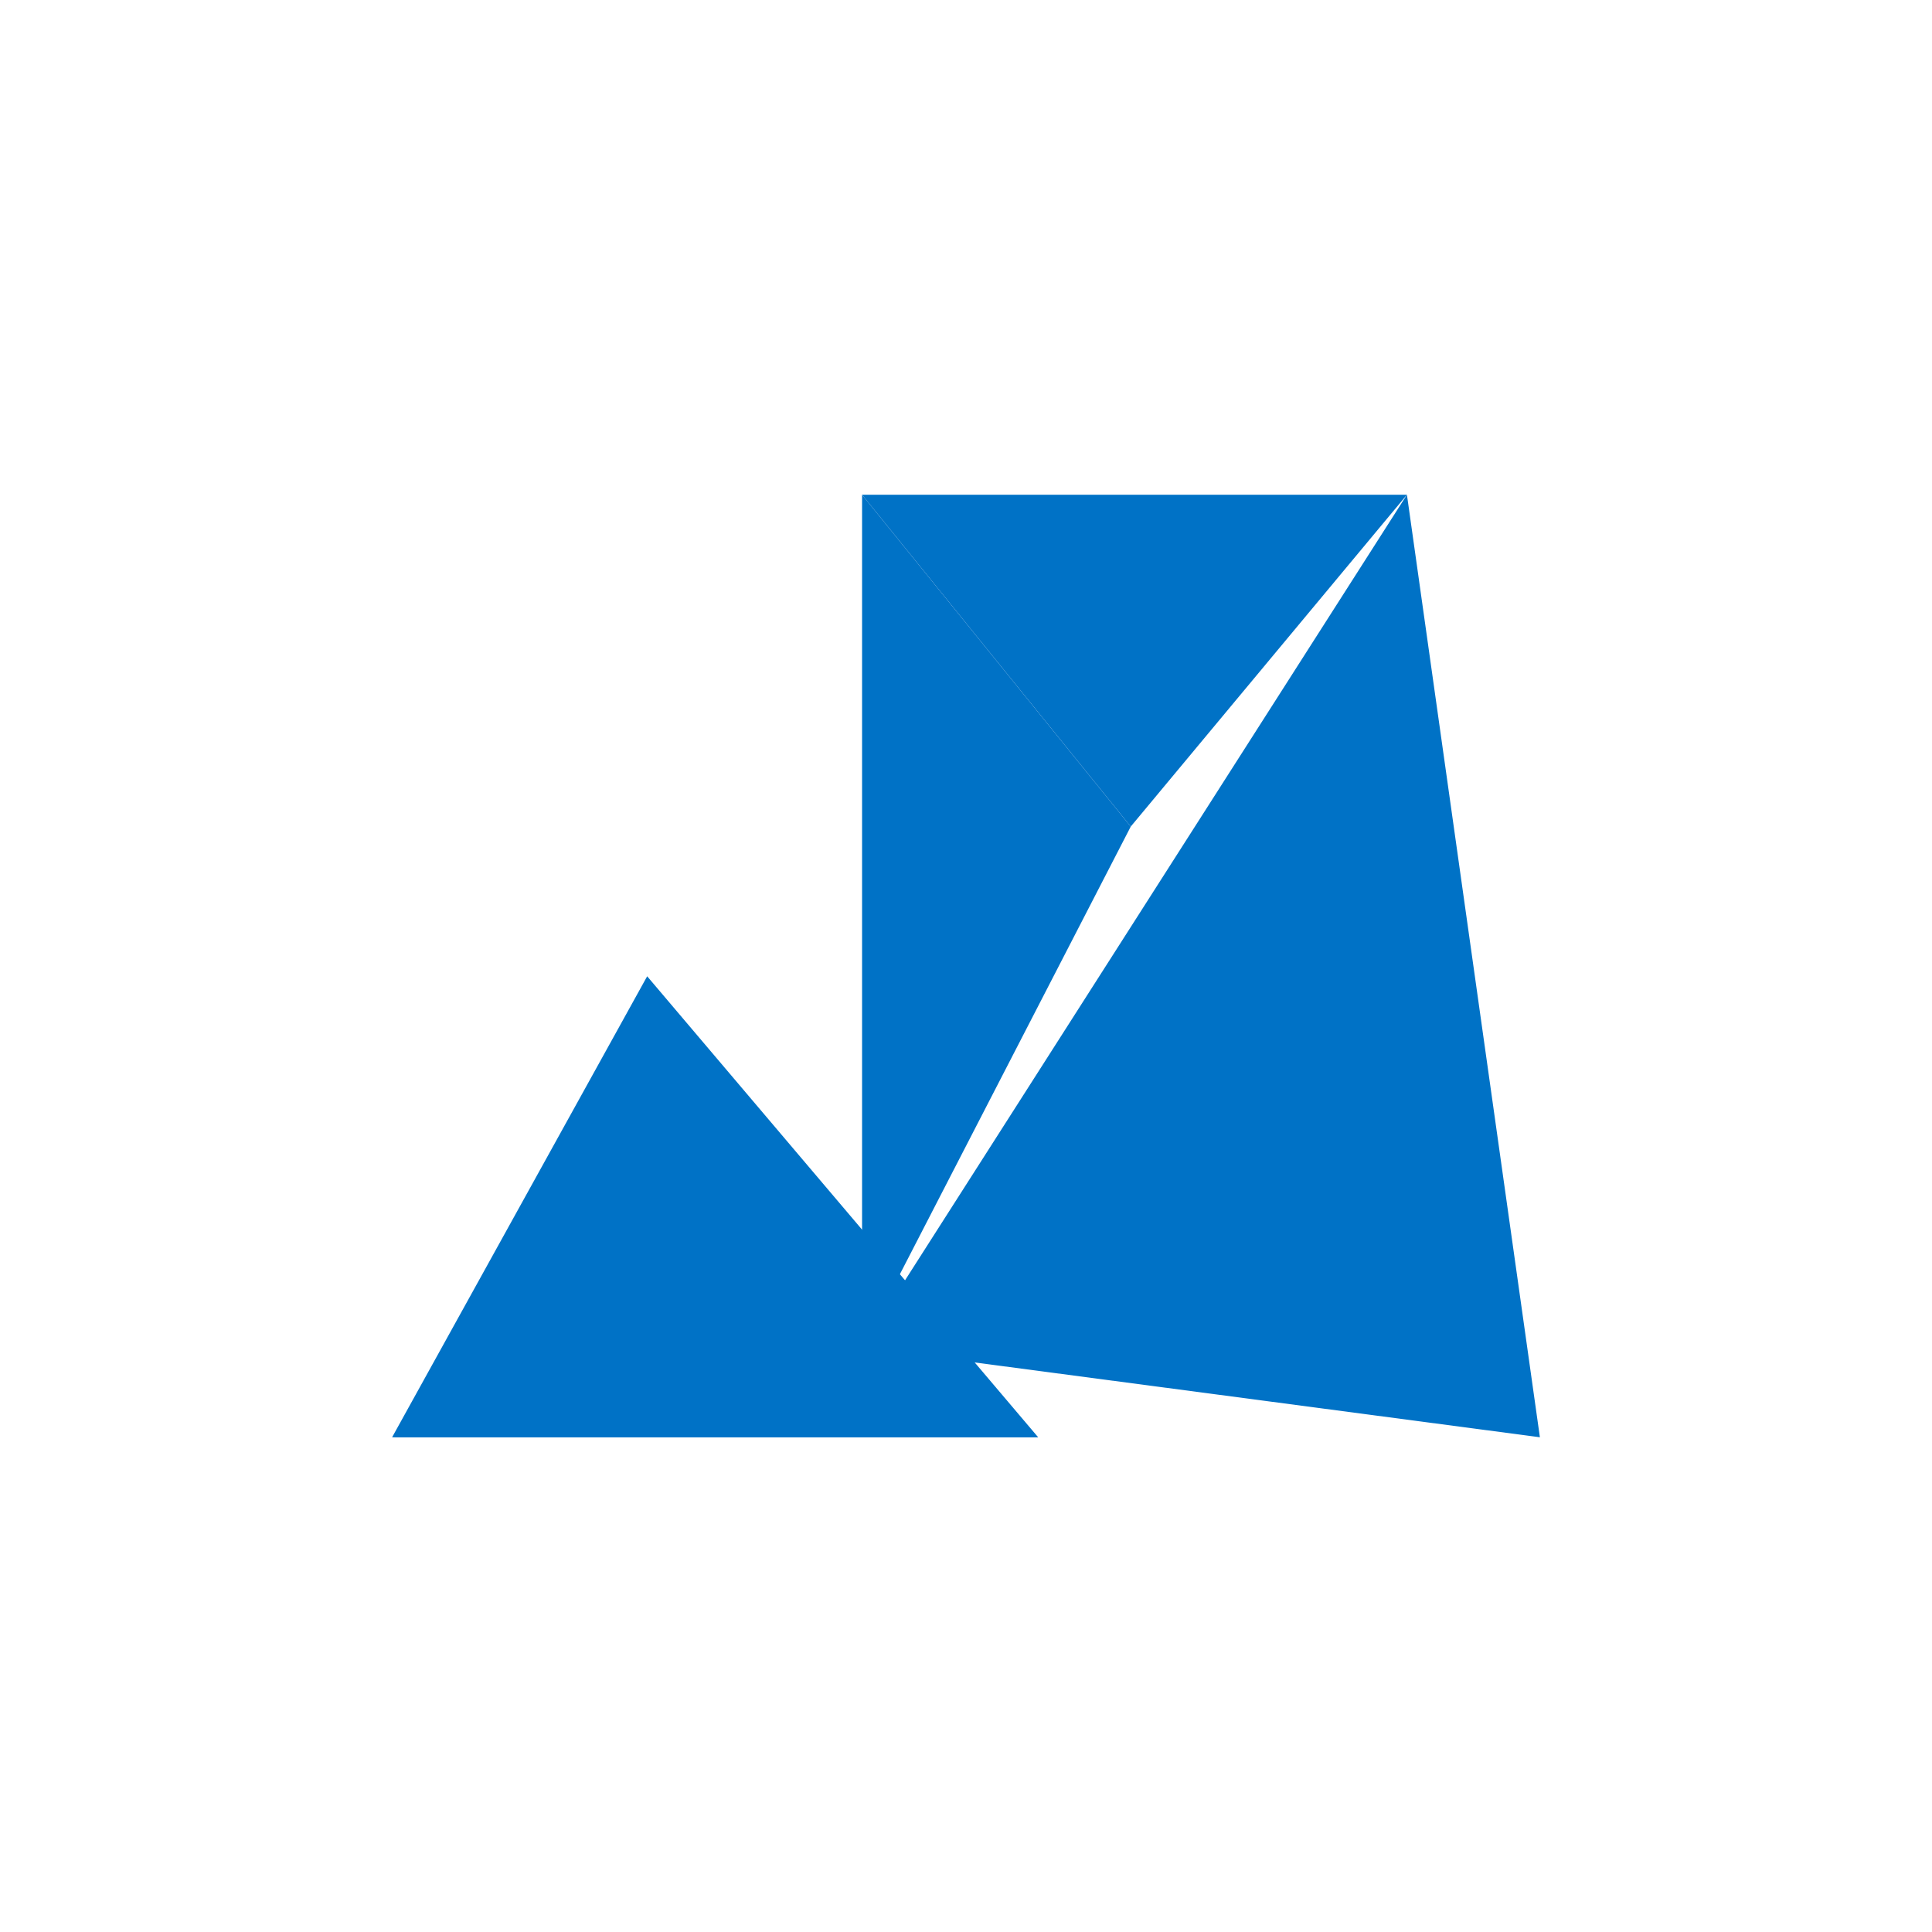 <svg xmlns="http://www.w3.org/2000/svg" viewBox="0 0 150 150">
  <title>Microsoft Azure Logo</title>
  <path d="M50.246 75.798L30.443 111.589H80.603L50.246 75.798Z" fill="#0072C6"/>
  <path d="M30.443 111.589L66.931 104.623L80.603 111.589H30.443Z" fill="#0072C6"/>
  <path d="M109.234 38.411L66.931 104.623L119.557 111.589L109.234 38.411Z" fill="#0072C6"/>
  <path d="M109.234 38.411L87.791 64.174L66.931 38.411H109.234Z" fill="#0072C6"/>
  <path d="M66.931 38.411L87.791 64.174L66.931 104.623V38.411Z" fill="#0072C6"/>
</svg>


